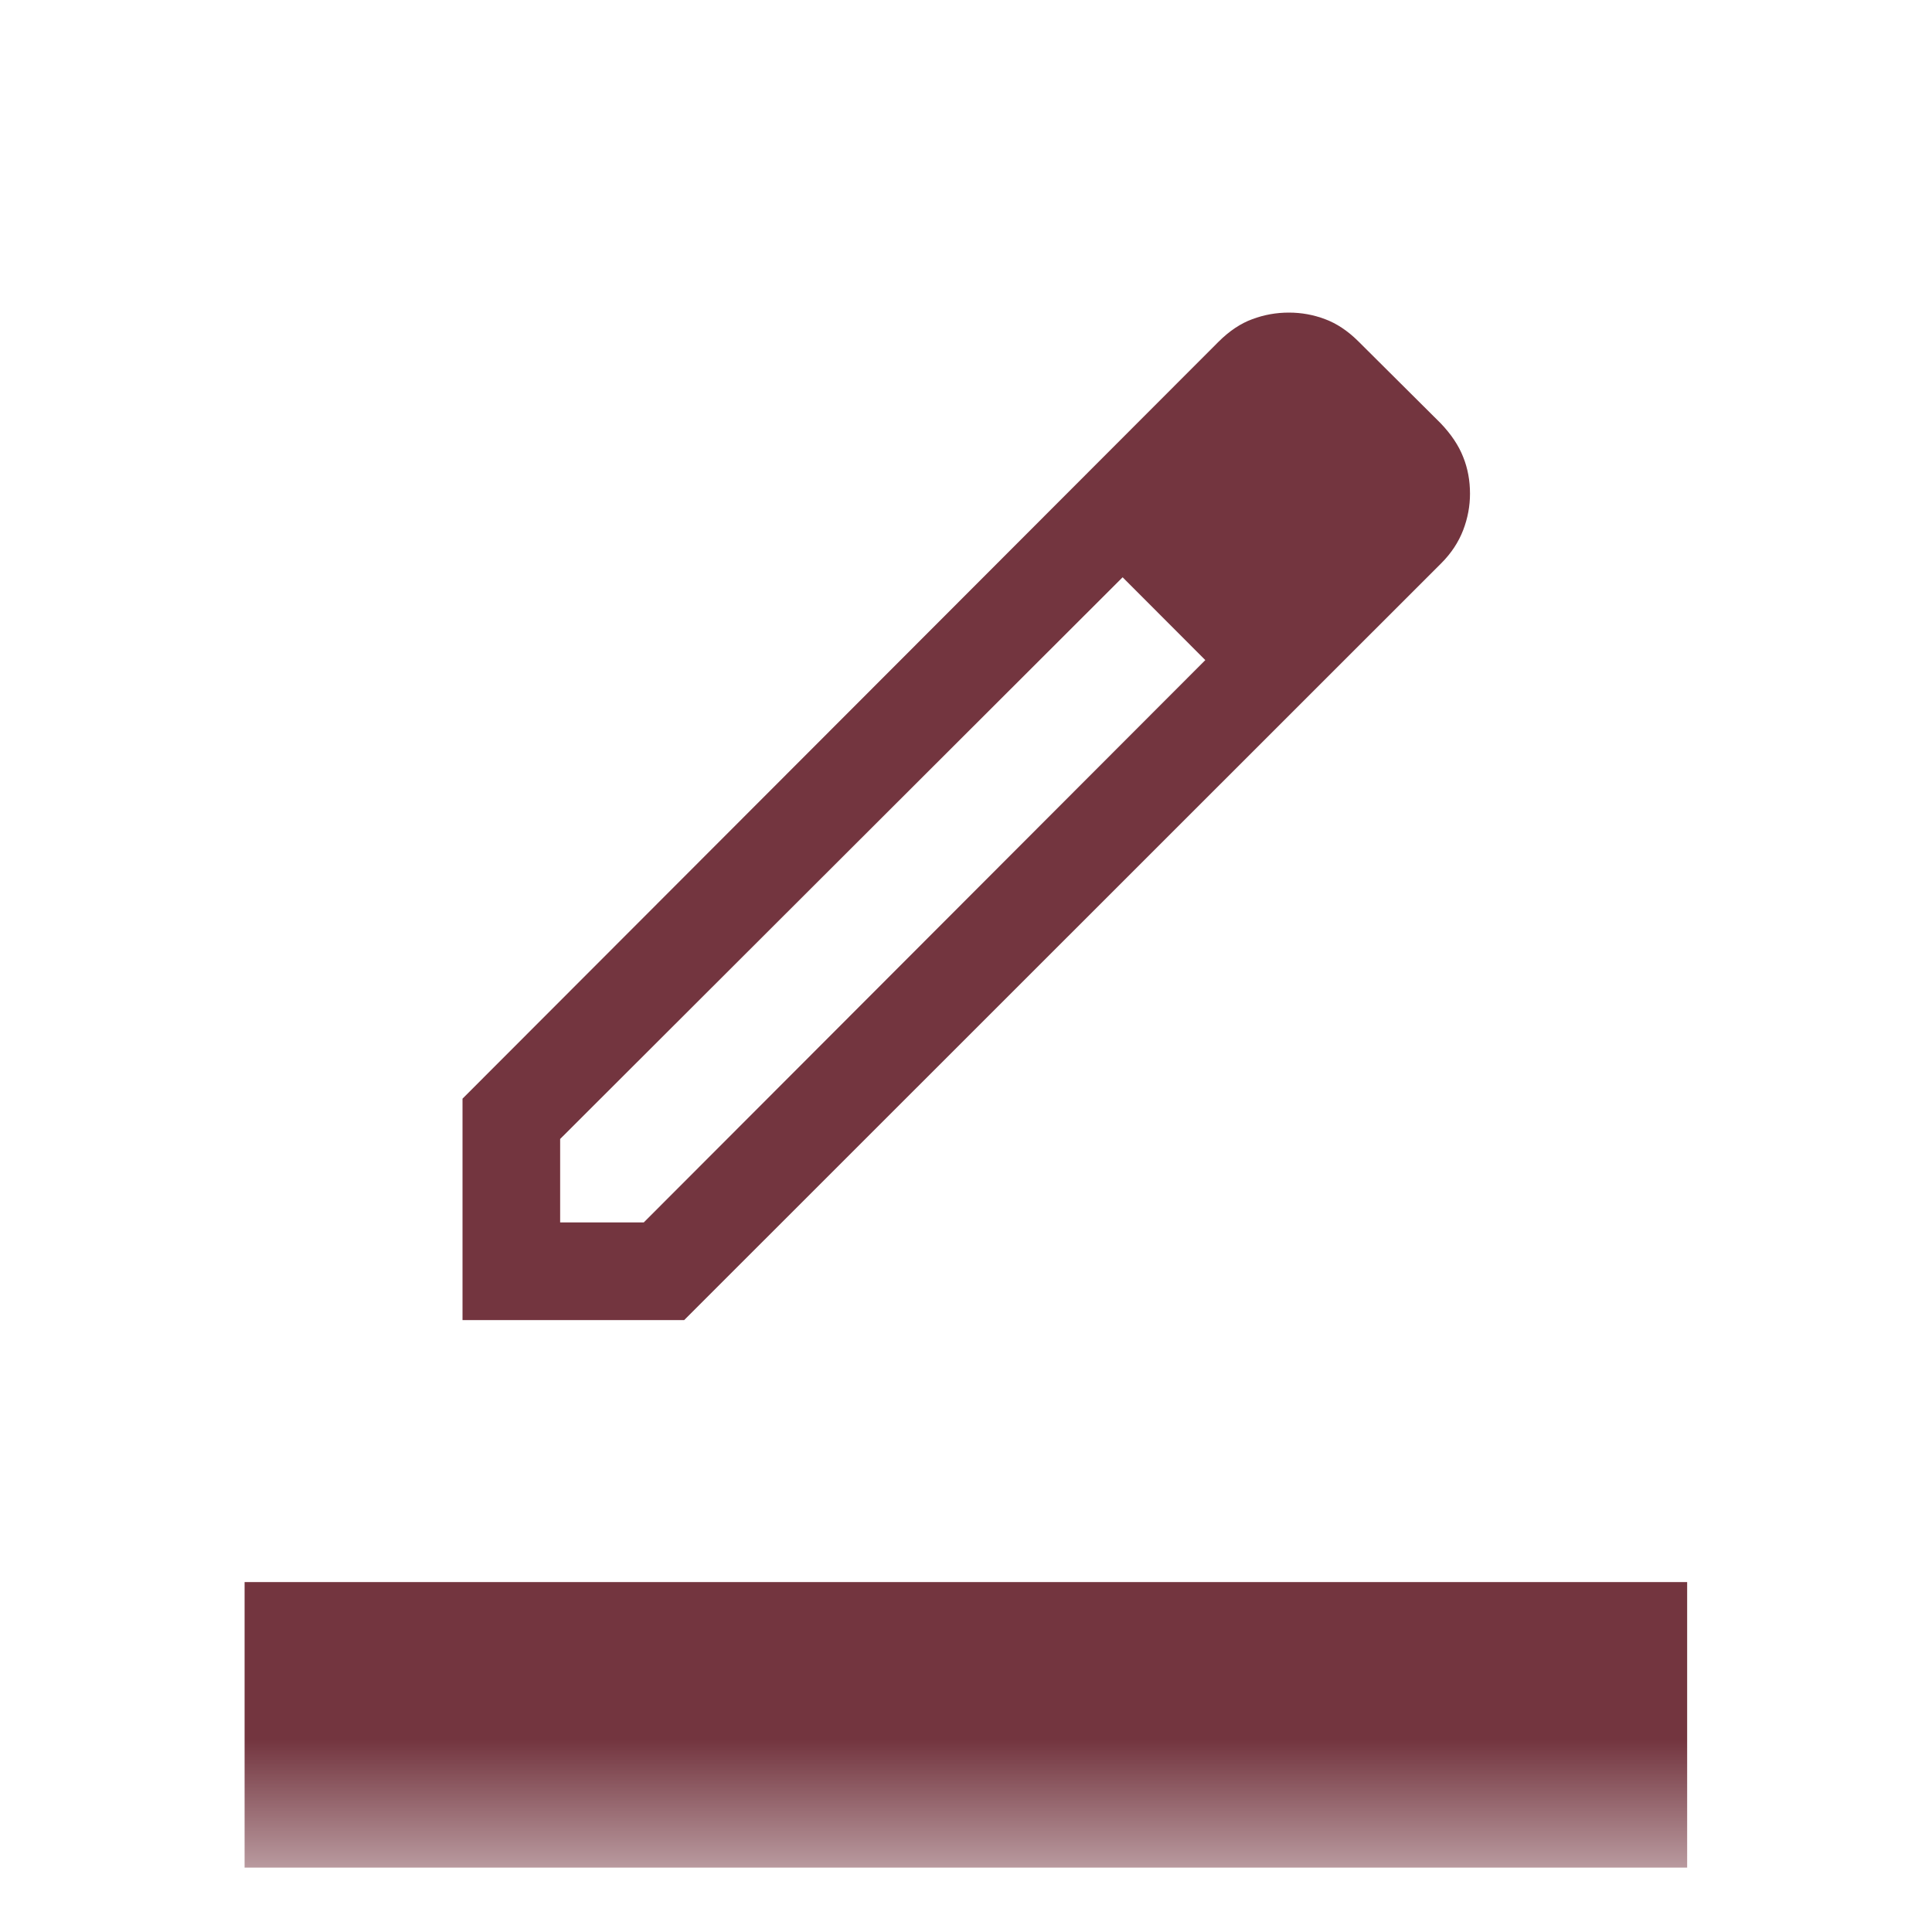 <svg width="15" height="15" viewBox="0 0 15 15" fill="none" xmlns="http://www.w3.org/2000/svg">
<mask id="mask0_56314_1483" style="mask-type:alpha" maskUnits="userSpaceOnUse" x="0" y="0" width="15" height="15">
<rect x="0.5" y="0.5" width="14" height="14" fill="#D9D9D9"/>
</mask>
<g mask="url(#mask0_56314_1483)">
<path d="M1.899 14.5V12.283H13.099V14.5H1.899ZM4.349 9.491H4.998L9.358 5.125L9.035 4.782L8.716 4.482L4.349 8.843V9.491ZM3.591 10.249V8.53L9.459 2.655C9.544 2.57 9.632 2.511 9.723 2.478C9.814 2.444 9.908 2.427 10.007 2.427C10.105 2.427 10.198 2.444 10.288 2.478C10.377 2.511 10.463 2.568 10.544 2.648L11.186 3.287C11.266 3.371 11.325 3.458 11.36 3.548C11.396 3.637 11.413 3.732 11.413 3.833C11.413 3.928 11.396 4.022 11.36 4.116C11.324 4.209 11.268 4.295 11.19 4.373L5.312 10.249H3.591ZM9.358 5.125L9.035 4.782L8.716 4.482L9.358 5.125Z" fill="#73353F"/>
</g>
</svg>
